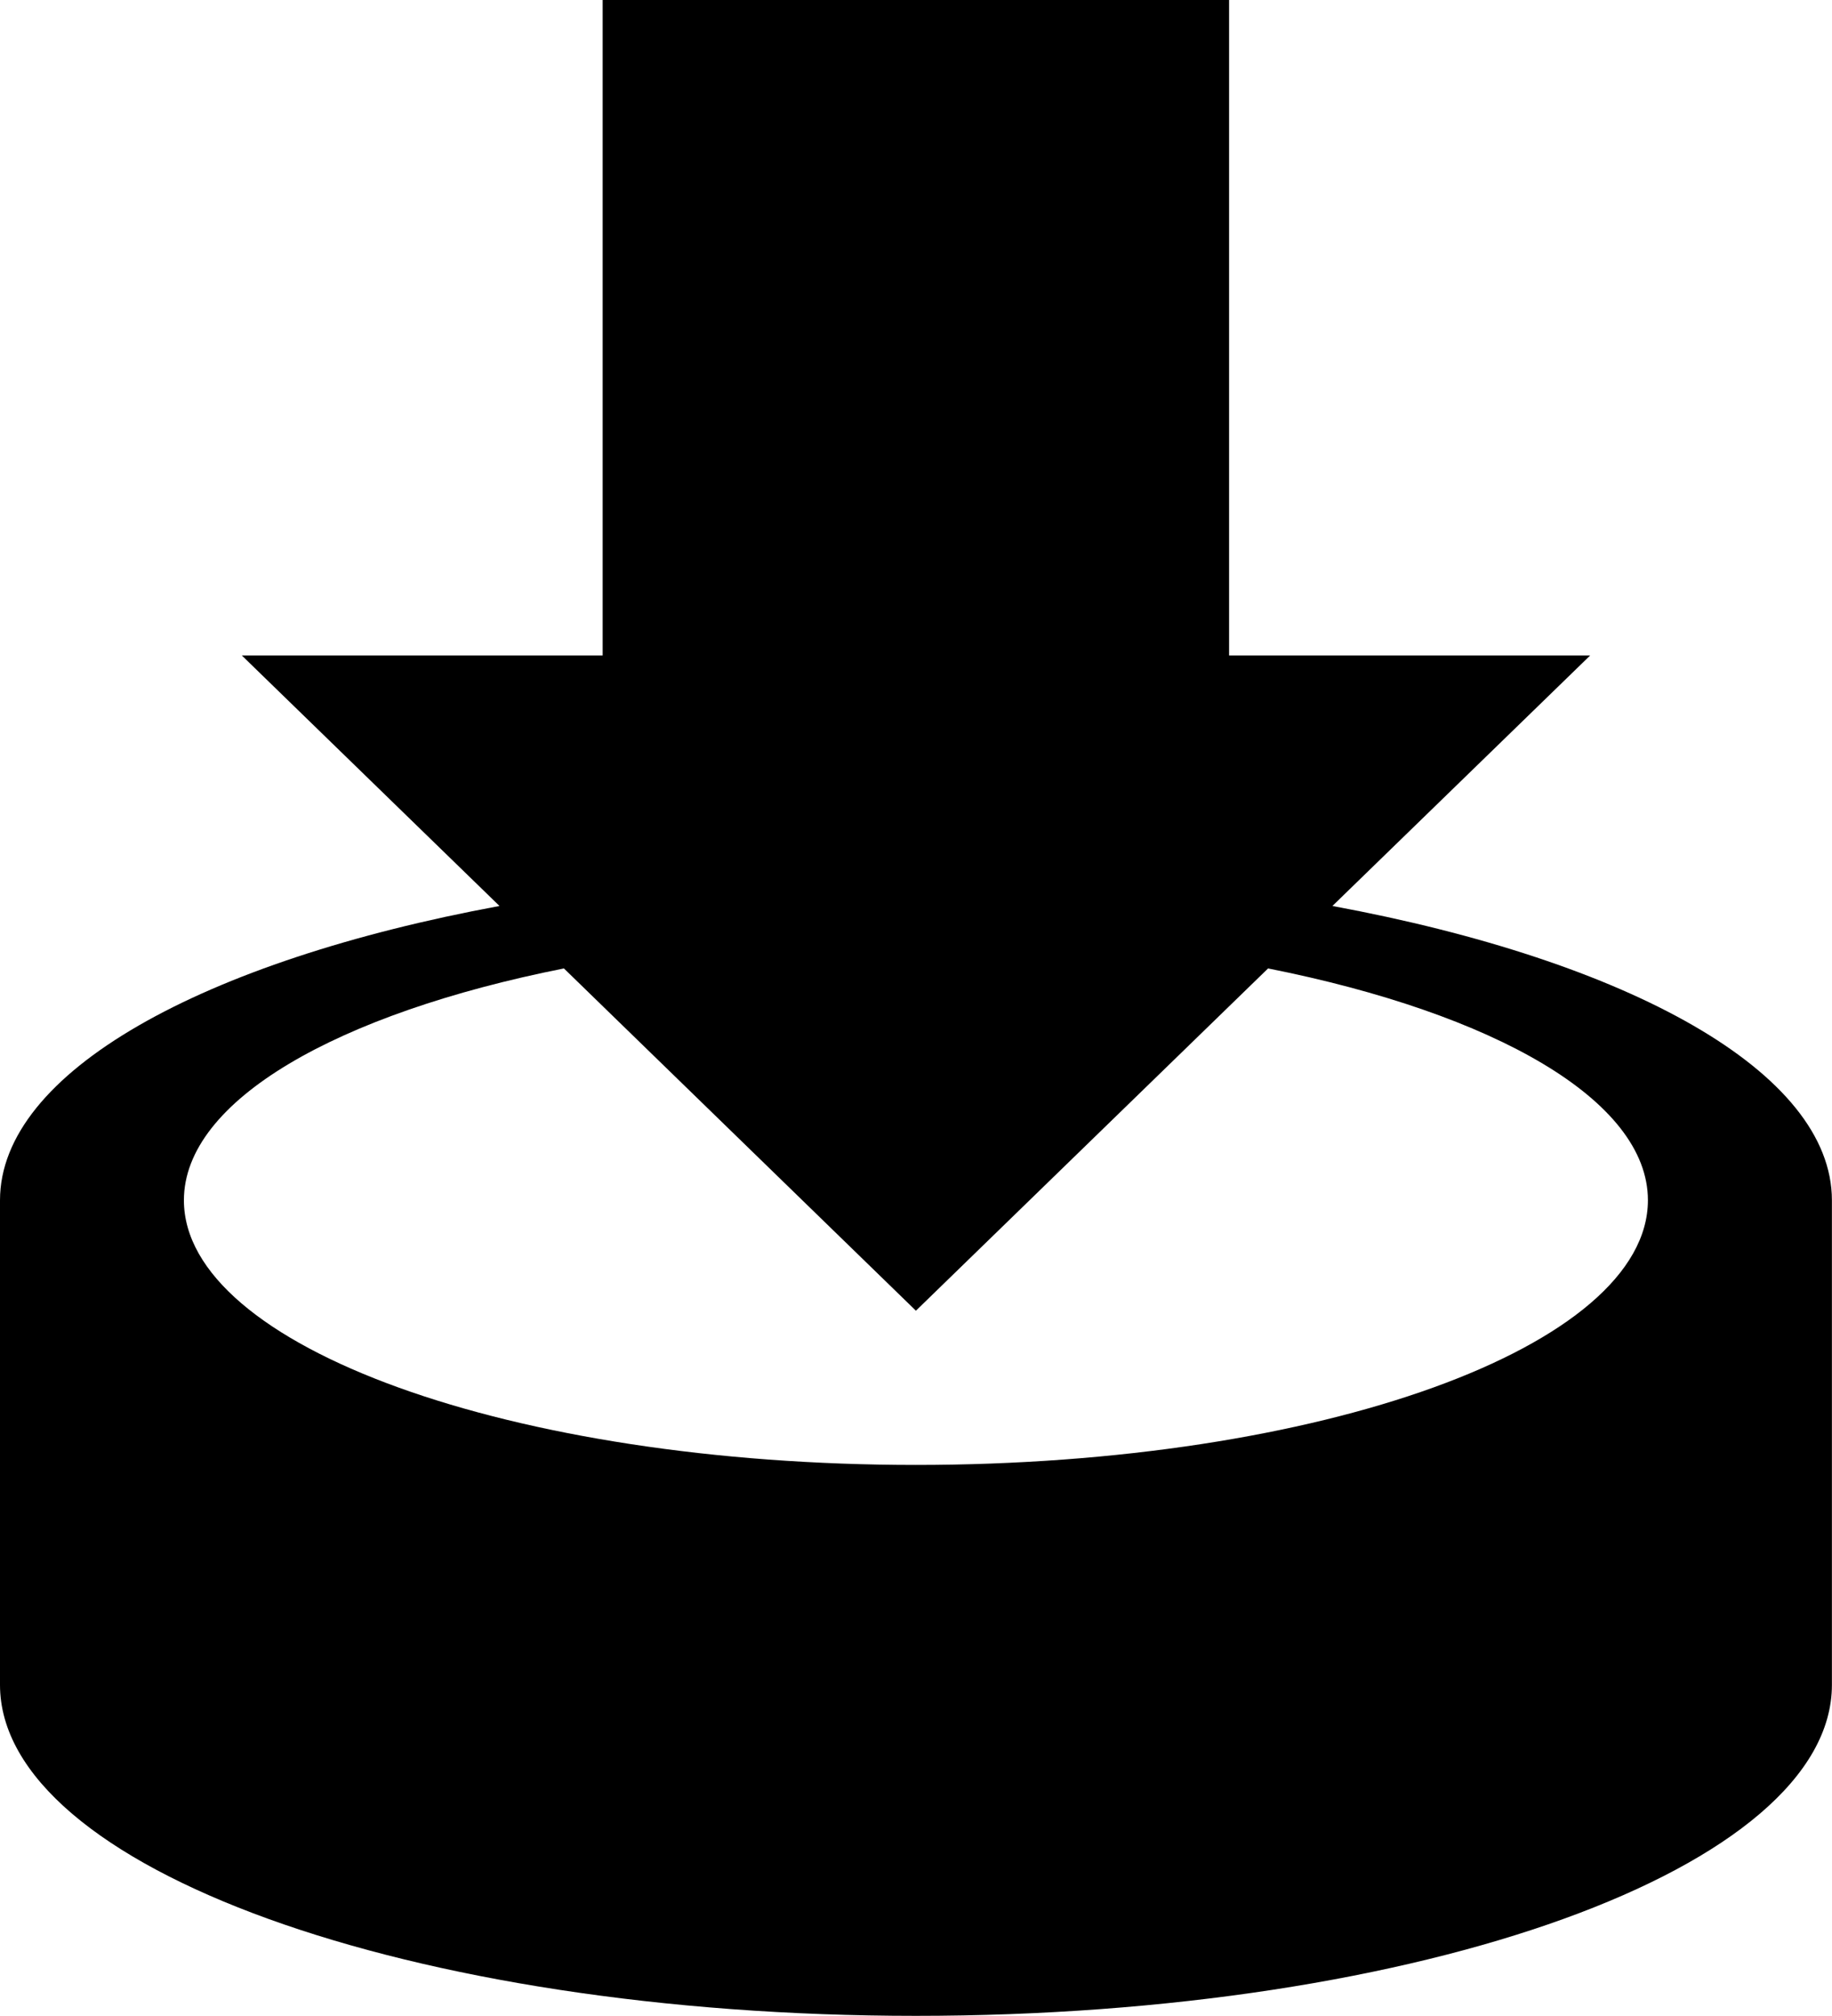 <?xml version="1.0" encoding="utf-8"?>
<!-- Generator: Adobe Illustrator 16.0.4, SVG Export Plug-In . SVG Version: 6.00 Build 0)  -->
<!DOCTYPE svg PUBLIC "-//W3C//DTD SVG 1.1//EN" "http://www.w3.org/Graphics/SVG/1.1/DTD/svg11.dtd">
<svg version="1.1" id="Capa_1" xmlns="http://www.w3.org/2000/svg" xmlns:xlink="http://www.w3.org/1999/xlink" x="0px" y="0px"
	 width="21.188px" height="23.305px" viewBox="0 0 21.188 23.305" enable-background="new 0 0 21.188 23.305" xml:space="preserve">
<path d="M15.41,10.474l2.981-2.896h-4.176V0H6.97v7.578H2.797l2.98,2.896C2.35,11.108,0,12.392,0,13.877v5.601
	c0,2.113,4.743,3.827,10.593,3.827c5.852,0,10.594-1.714,10.594-3.827v-5.601C21.187,12.392,18.837,11.108,15.41,10.474z
	 M10.593,16.936c-4.673,0-8.466-1.368-8.466-3.06c0-1.154,1.776-2.159,4.395-2.68l4.071,3.957l4.073-3.957
	c2.618,0.52,4.393,1.525,4.393,2.68C19.058,15.567,15.271,16.936,10.593,16.936z"/>
</svg>
